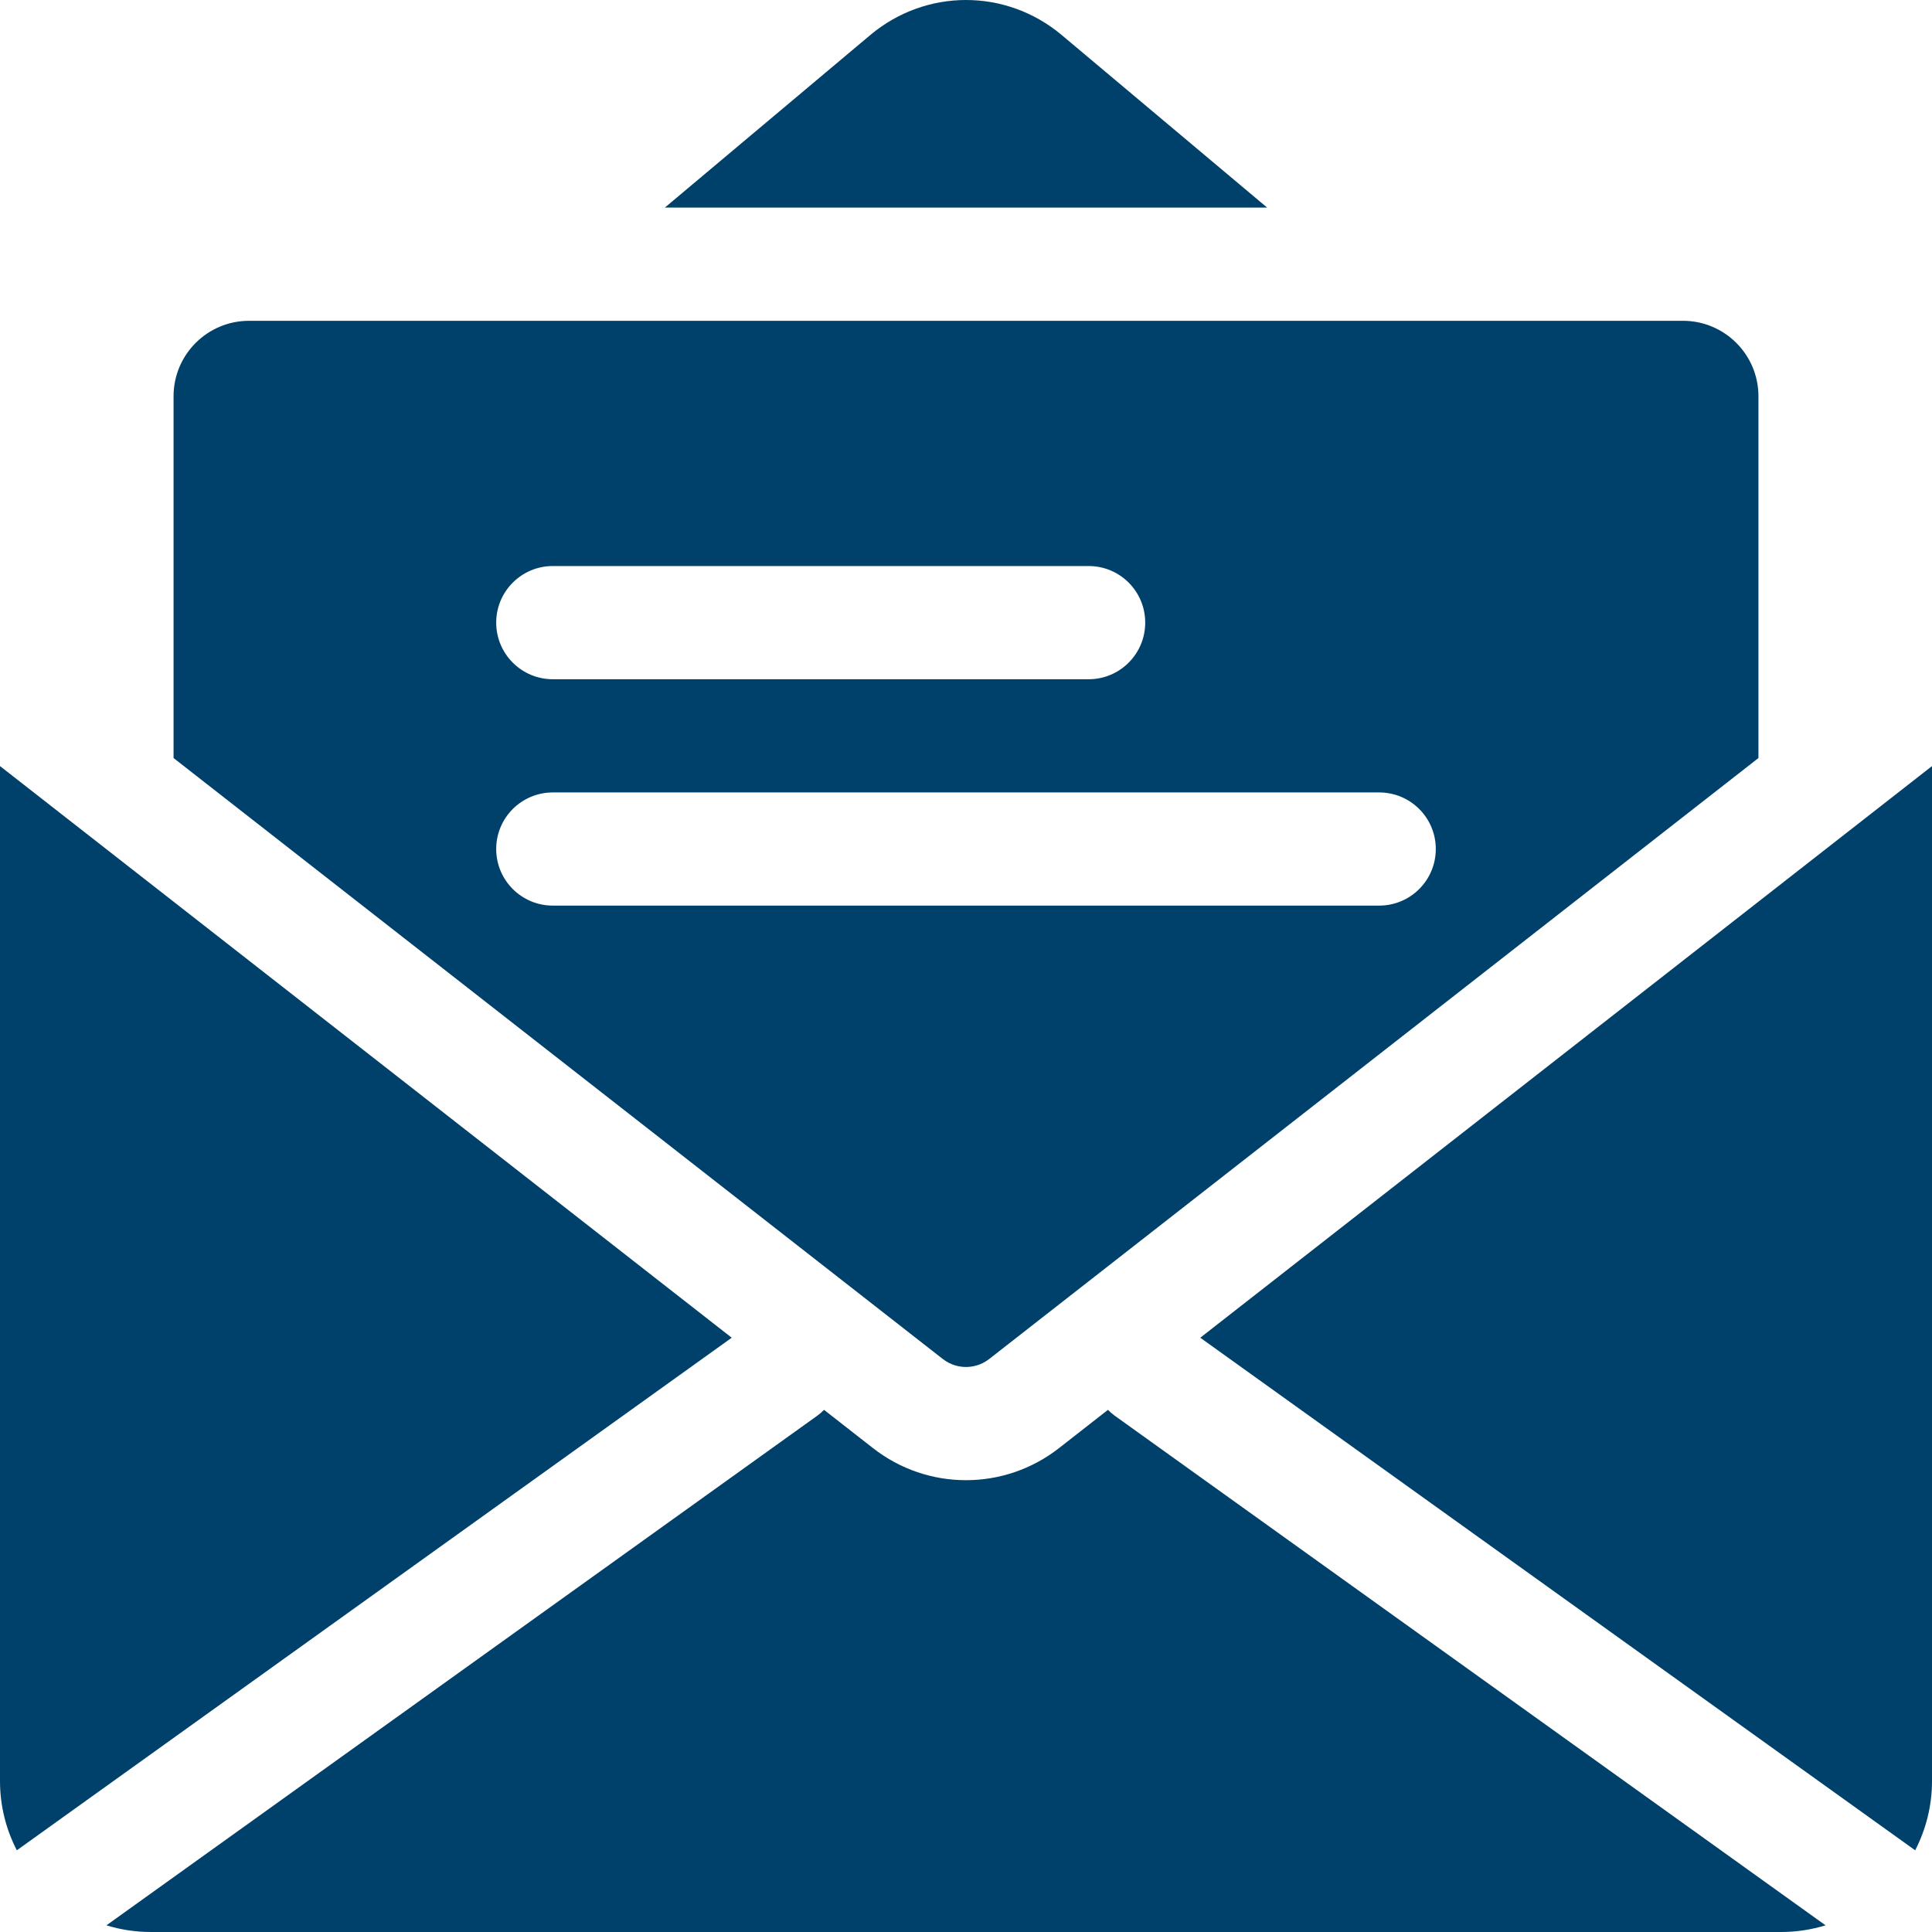 <svg width="42" height="42" viewBox="0 0 42 42" fill="none" xmlns="http://www.w3.org/2000/svg">
<path d="M27.547 4.513L23.081 0.762C22.476 0.254 21.738 0 21 0C20.262 0 19.524 0.254 18.919 0.762L14.453 4.513H27.547Z" fill="#00416B"/>
<path d="M3.773 16.479L20.495 29.543C20.679 29.686 20.871 29.717 21 29.717C21.129 29.717 21.321 29.686 21.505 29.543L38.227 16.479V8.615C38.227 7.709 37.492 6.974 36.586 6.974L5.414 6.974C4.508 6.974 3.773 7.709 3.773 8.615L3.773 16.479ZM31.213 18.457C31.213 19.137 30.662 19.687 29.982 19.687H12.018C11.338 19.687 10.787 19.137 10.787 18.457C10.787 17.777 11.338 17.227 12.018 17.227H29.982C30.662 17.227 31.213 17.777 31.213 18.457ZM23.666 12.305C24.346 12.305 24.896 12.856 24.896 13.535C24.896 14.215 24.346 14.766 23.666 14.766H12.018C11.338 14.766 10.787 14.215 10.787 13.535C10.787 12.856 11.338 12.305 12.018 12.305H23.666Z" fill="#00416B"/>
<path d="M38.718 42C39.055 42 39.38 41.949 39.686 41.855L24.237 30.779C24.182 30.739 24.132 30.696 24.086 30.649L23.02 31.482C22.426 31.946 21.713 32.178 21 32.178C20.286 32.178 19.573 31.946 18.98 31.482L17.914 30.649C17.867 30.696 17.818 30.739 17.763 30.779L2.314 41.855C2.62 41.949 2.944 42 3.281 42H38.718Z" fill="#00416B"/>
<path d="M42 16.654L26.093 29.081L41.634 40.224C41.867 39.773 42 39.261 42 38.719V16.654Z" fill="#00416B"/>
<path d="M15.907 29.081L0 16.654L0 38.719C0 39.261 0.133 39.773 0.366 40.224L15.907 29.081Z" fill="#00416B"/>
</svg>
